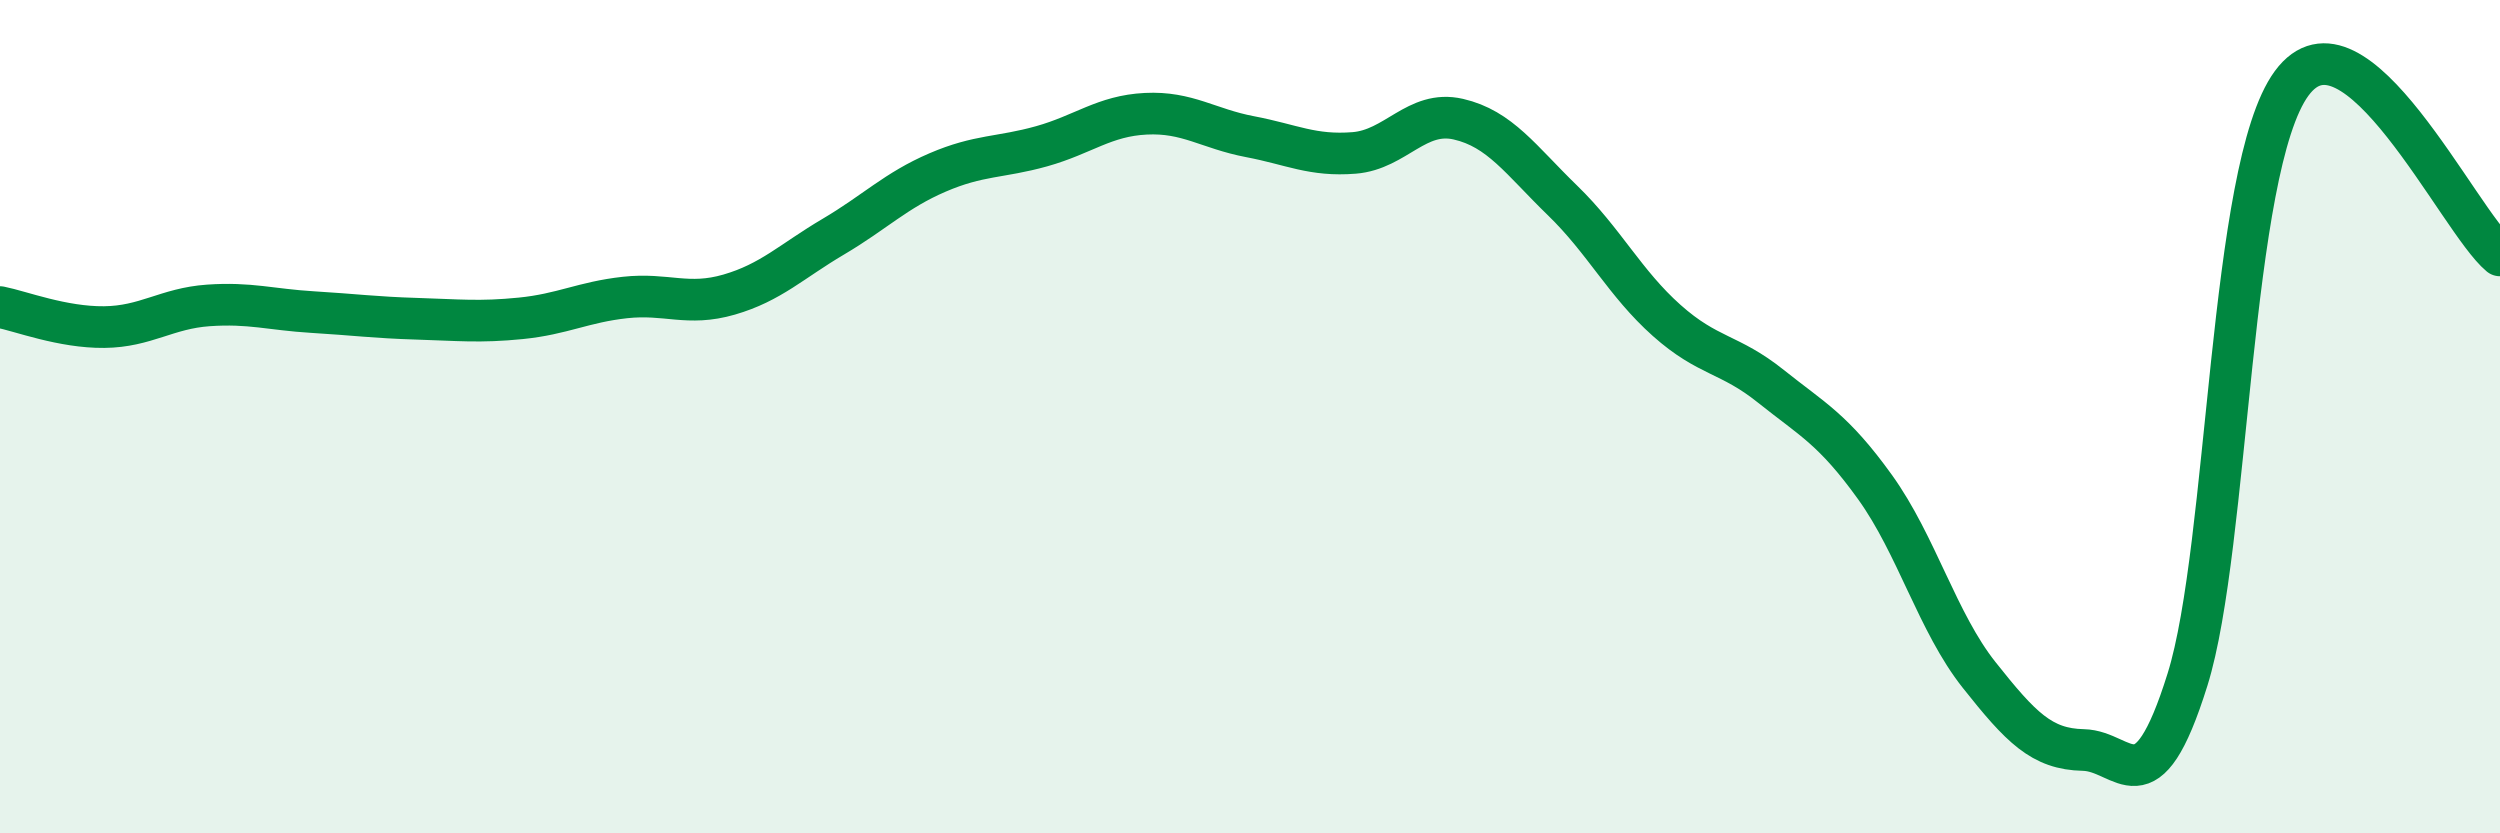 
    <svg width="60" height="20" viewBox="0 0 60 20" xmlns="http://www.w3.org/2000/svg">
      <path
        d="M 0,7.37 C 0.5,7.47 1.5,7.86 2.5,7.85 C 3.5,7.84 4,7.4 5,7.33 C 6,7.26 6.5,7.43 7.5,7.49 C 8.5,7.55 9,7.62 10,7.65 C 11,7.68 11.5,7.74 12.5,7.64 C 13.5,7.54 14,7.25 15,7.14 C 16,7.03 16.5,7.36 17.5,7.07 C 18.5,6.78 19,6.27 20,5.68 C 21,5.09 21.5,4.57 22.5,4.14 C 23.5,3.71 24,3.79 25,3.51 C 26,3.23 26.5,2.78 27.5,2.73 C 28.5,2.68 29,3.09 30,3.28 C 31,3.47 31.5,3.75 32.5,3.67 C 33.5,3.59 34,2.63 35,2.86 C 36,3.09 36.5,3.84 37.5,4.81 C 38.5,5.78 39,6.8 40,7.69 C 41,8.58 41.5,8.47 42.5,9.27 C 43.5,10.07 44,10.3 45,11.69 C 46,13.08 46.5,14.94 47.5,16.2 C 48.5,17.46 49,17.98 50,18 C 51,18.02 51.5,19.51 52.5,16.31 C 53.5,13.11 53.5,4.04 55,2 C 56.5,-0.04 59,5.3 60,6.13L60 20L0 20Z"
        fill="#008740"
        opacity="0.1"
        stroke-linecap="round"
        stroke-linejoin="round"
      />
      <path
        d="M 0,7.37 C 0.5,7.47 1.5,7.86 2.5,7.85 C 3.5,7.84 4,7.4 5,7.33 C 6,7.26 6.5,7.43 7.5,7.49 C 8.5,7.55 9,7.62 10,7.65 C 11,7.68 11.5,7.74 12.5,7.64 C 13.5,7.54 14,7.25 15,7.14 C 16,7.03 16.5,7.36 17.5,7.07 C 18.5,6.78 19,6.27 20,5.68 C 21,5.09 21.5,4.57 22.5,4.14 C 23.5,3.71 24,3.79 25,3.51 C 26,3.23 26.5,2.78 27.5,2.73 C 28.5,2.68 29,3.09 30,3.28 C 31,3.47 31.5,3.75 32.5,3.67 C 33.5,3.59 34,2.63 35,2.86 C 36,3.09 36.5,3.84 37.5,4.81 C 38.5,5.78 39,6.8 40,7.69 C 41,8.58 41.5,8.47 42.5,9.27 C 43.5,10.07 44,10.3 45,11.69 C 46,13.08 46.5,14.94 47.5,16.2 C 48.5,17.46 49,17.98 50,18 C 51,18.02 51.5,19.51 52.5,16.31 C 53.5,13.11 53.5,4.04 55,2 C 56.5,-0.04 59,5.3 60,6.13"
        stroke="#008740"
        stroke-width="1"
        fill="none"
        stroke-linecap="round"
        stroke-linejoin="round"
      />
    </svg>
  